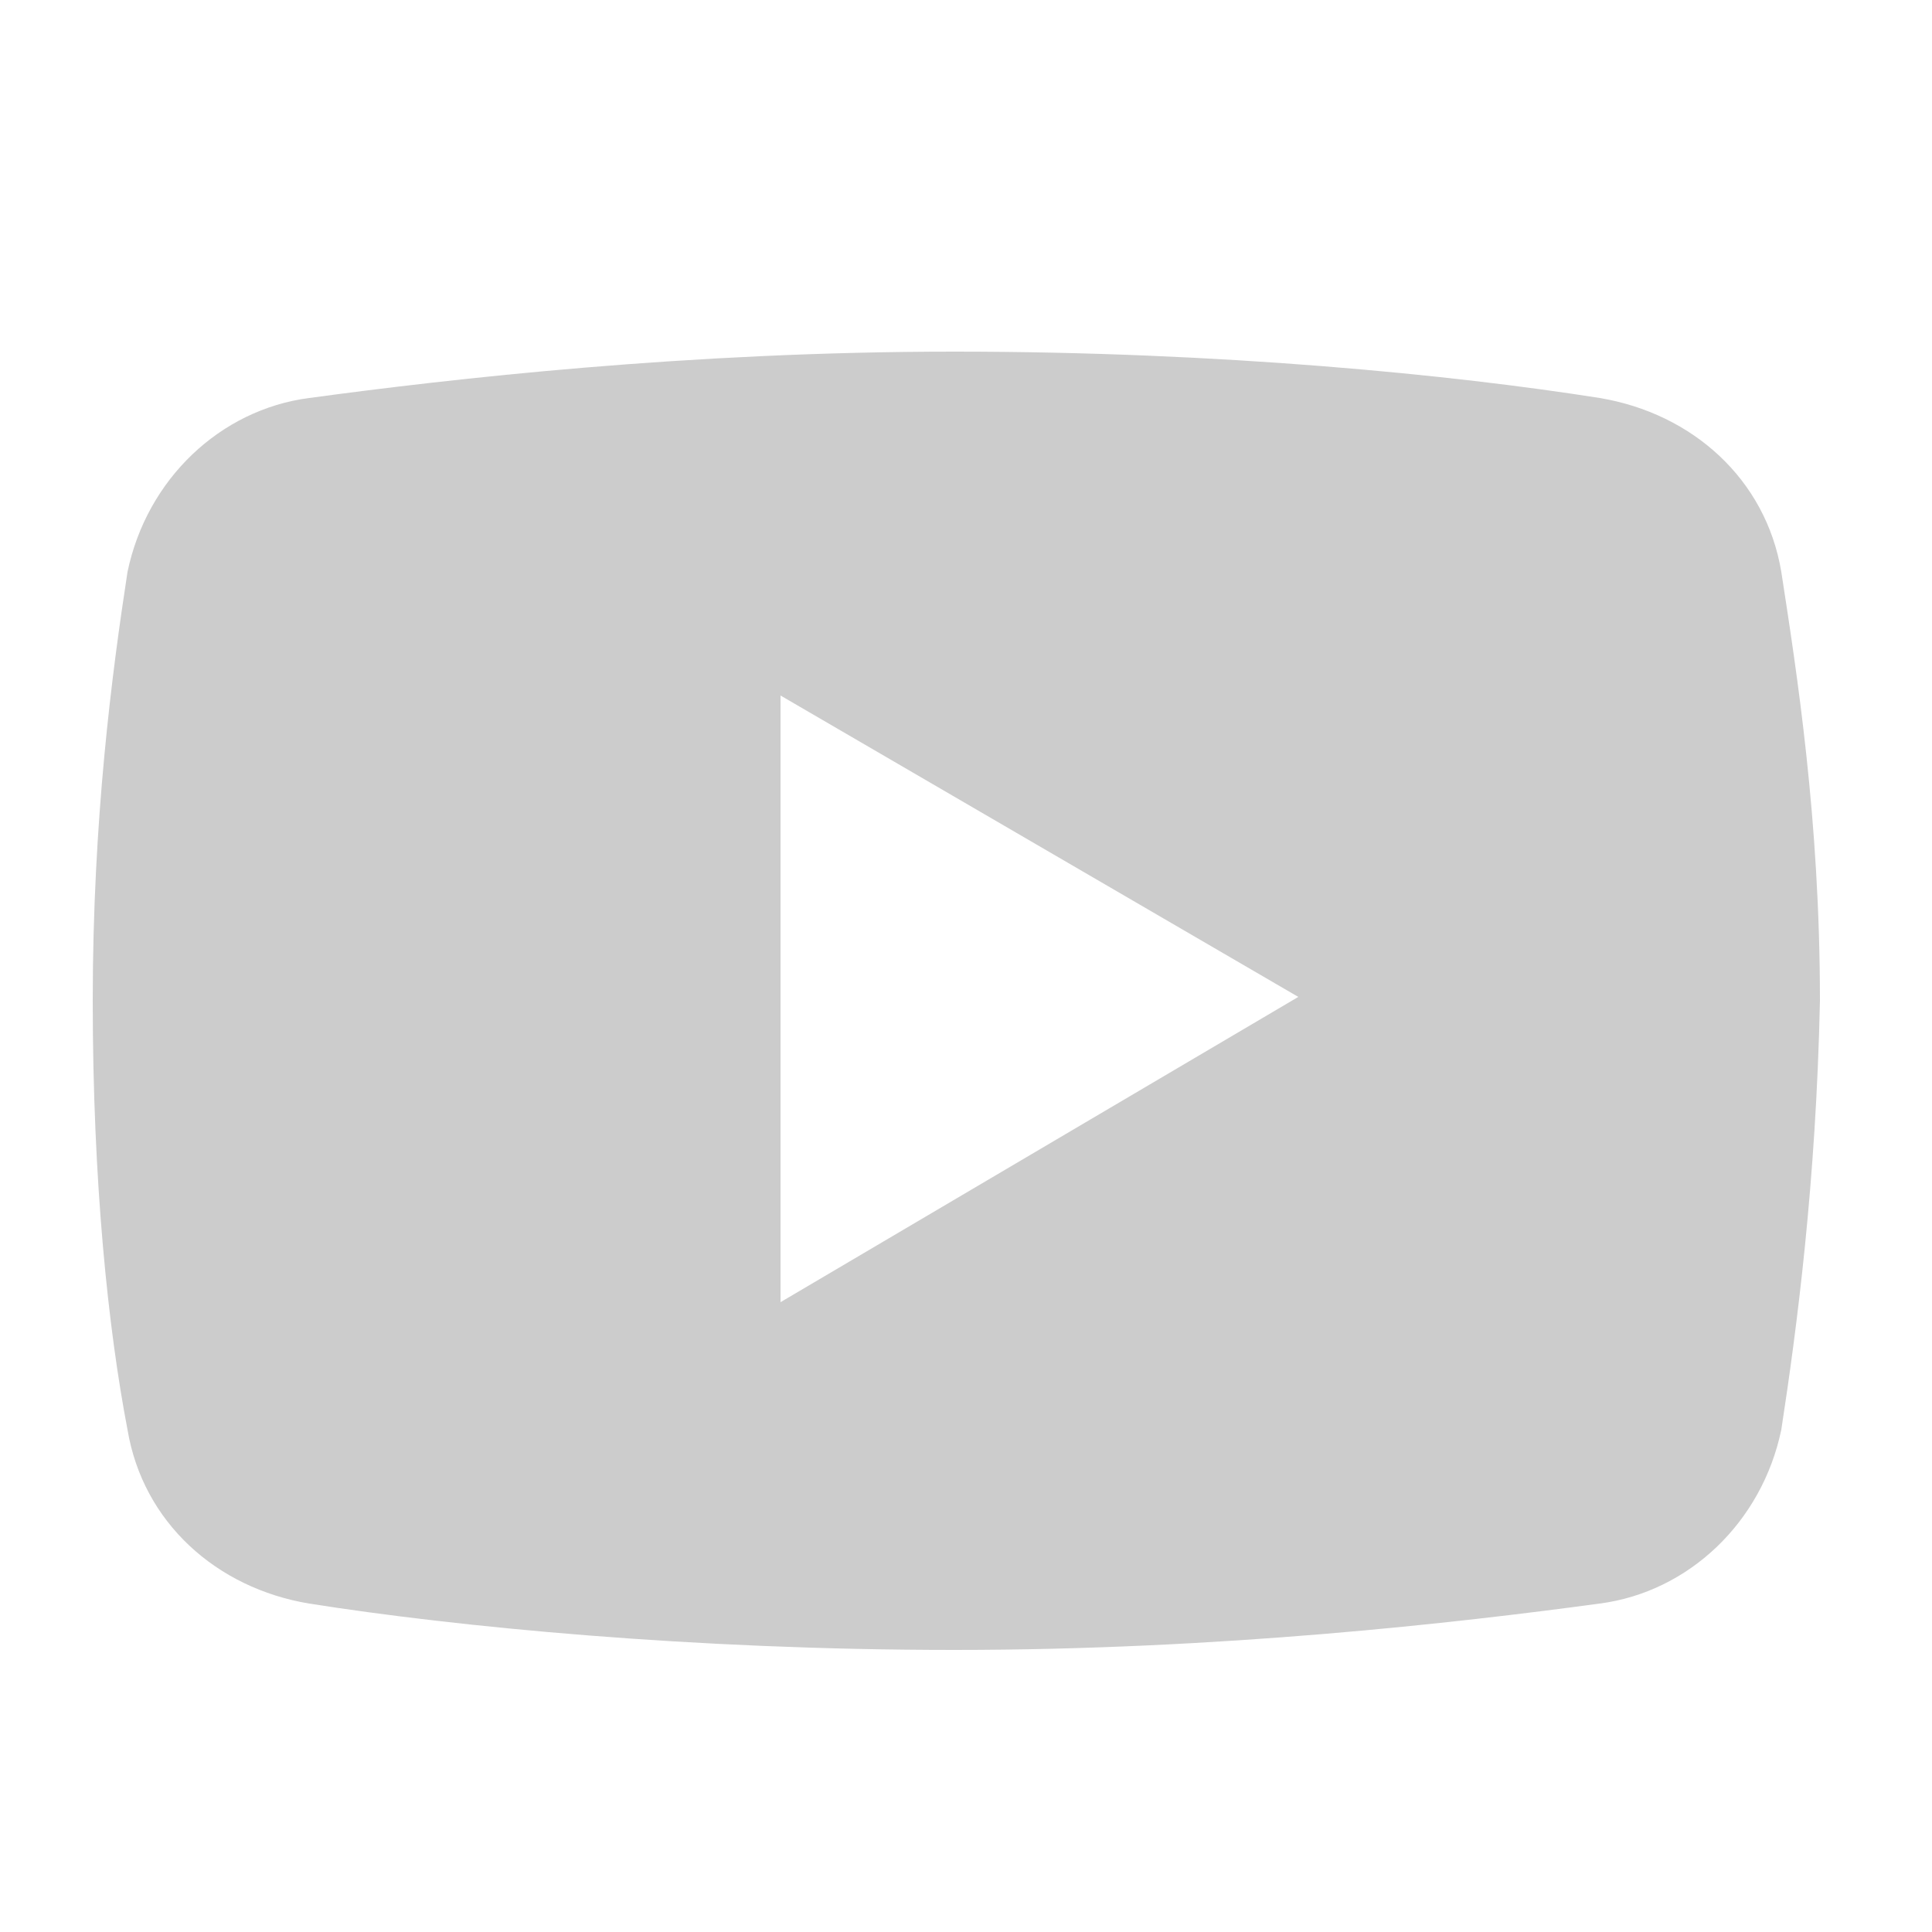 <?xml version="1.0" encoding="utf-8"?>
<!-- Generator: Adobe Illustrator 23.1.1, SVG Export Plug-In . SVG Version: 6.00 Build 0)  -->
<svg version="1.1" id="Layer_1" xmlns="http://www.w3.org/2000/svg" xmlns:xlink="http://www.w3.org/1999/xlink" x="0px" y="0px"
	 viewBox="0 0 50 50" style="enable-background:new 0 0 50 50;" xml:space="preserve">
<style type="text/css">
	.st0{fill:#CCCCCC;}
</style>
<path class="st0" d="M46.1,14.8c-0.4-2.4-2.3-4.1-4.7-4.5c-3.8-0.6-9.8-1.2-16.7-1.2c-6.9,0-13,0.7-16.7,1.2
	c-2.3,0.3-4.2,2.1-4.7,4.5c-0.4,2.6-0.9,6.4-0.9,11.1c0,4.7,0.4,8.5,0.9,11.1c0.4,2.4,2.3,4.1,4.7,4.5c3.8,0.6,9.9,1.2,16.7,1.2
	c6.9,0,13-0.7,16.7-1.2c2.3-0.3,4.2-2.1,4.7-4.5c0.4-2.6,0.9-6.4,1-11.1C47.1,21.2,46.5,17.4,46.1,14.8z M20.2,33.7V18l13.4,7.8
	L20.2,33.7z"/>
</svg>

